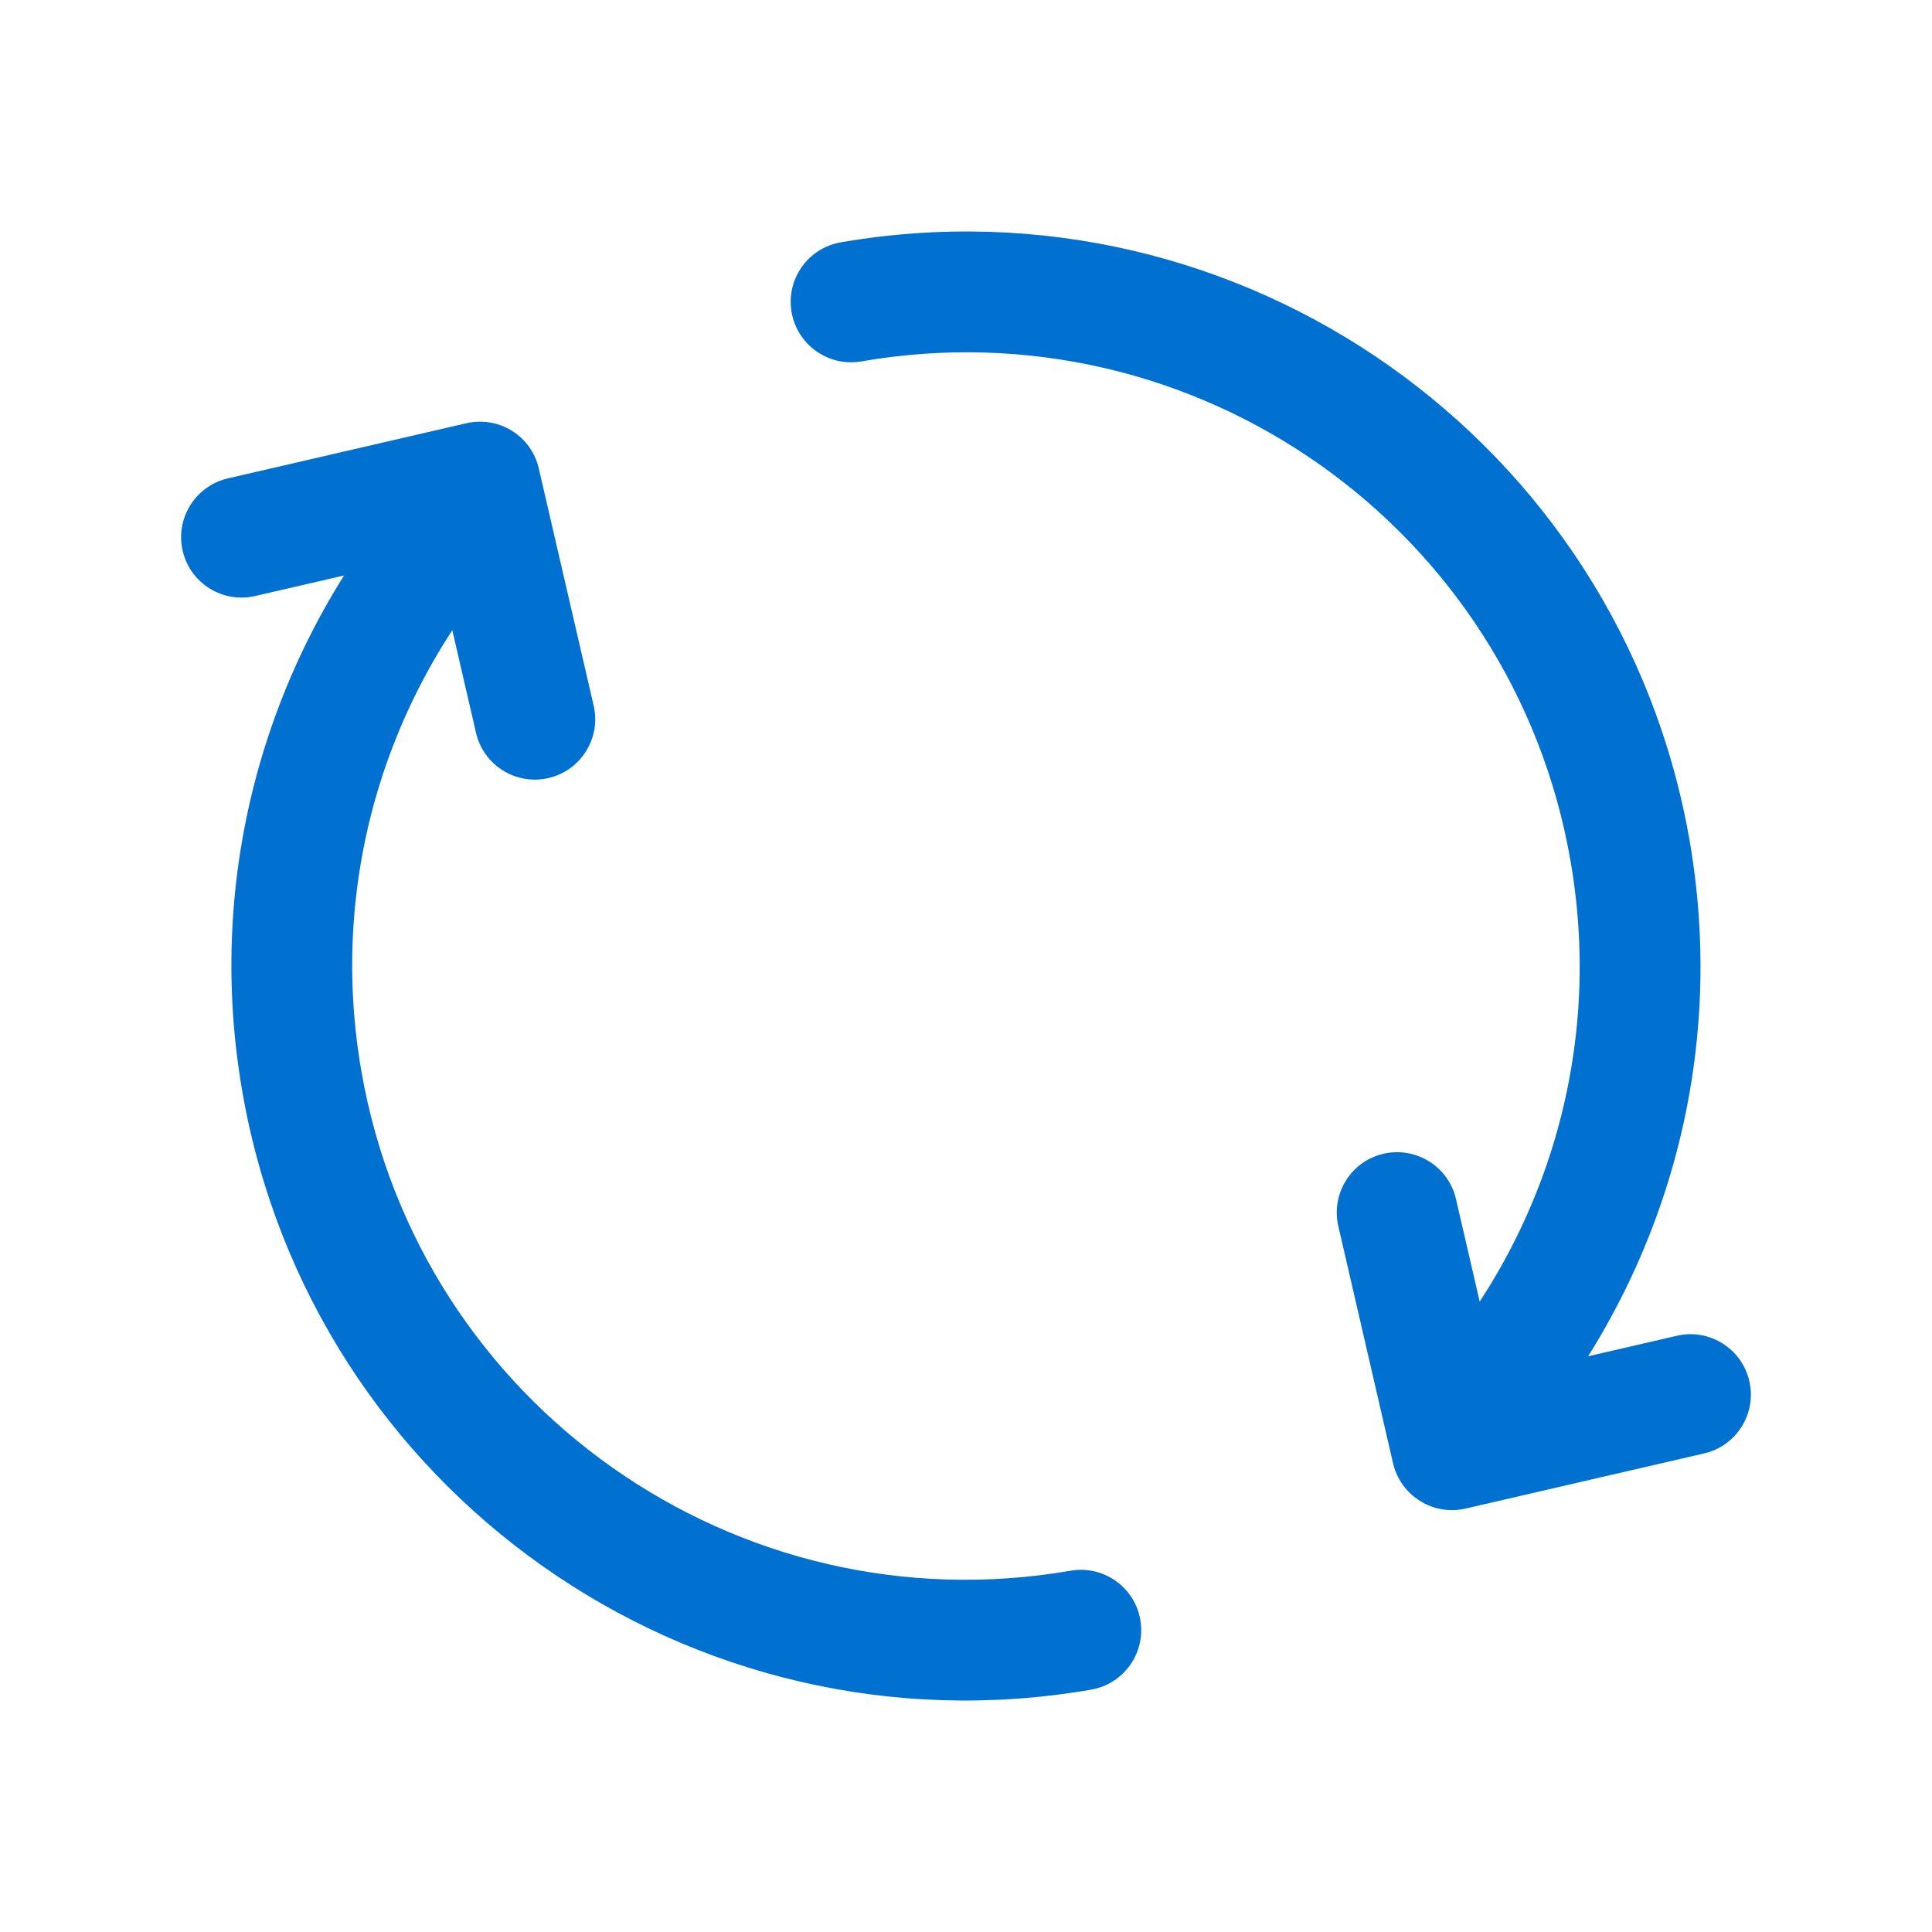 <svg width="18" height="18" viewBox="0 0 18 18" fill="none" xmlns="http://www.w3.org/2000/svg">
<path fill-rule="evenodd" clip-rule="evenodd" d="M12.89 10.749C13.193 10.68 13.495 10.868 13.565 11.171L13.949 12.832L15.623 12.445C15.926 12.375 16.228 12.564 16.298 12.867C16.368 13.169 16.179 13.472 15.877 13.541L13.654 14.055C13.509 14.089 13.356 14.063 13.23 13.984C13.103 13.905 13.013 13.779 12.979 13.634L12.469 11.424C12.399 11.121 12.587 10.819 12.89 10.749Z" fill="#0070D1"/>
<path fill-rule="evenodd" clip-rule="evenodd" d="M4.77 4.014C4.897 4.093 4.987 4.219 5.02 4.365L5.531 6.574C5.601 6.877 5.412 7.179 5.11 7.249C4.807 7.319 4.505 7.13 4.435 6.828L4.051 5.166L2.377 5.553C2.074 5.623 1.772 5.434 1.702 5.132C1.632 4.829 1.821 4.527 2.123 4.457L4.346 3.943C4.491 3.91 4.644 3.935 4.77 4.014Z" fill="#0070D1"/>
<path fill-rule="evenodd" clip-rule="evenodd" d="M7.833 2.258C11.557 1.614 15.097 4.11 15.742 7.834C16.124 10.042 15.401 12.185 13.975 13.698C13.762 13.924 13.406 13.934 13.18 13.721C12.954 13.508 12.943 13.152 13.156 12.926C14.35 11.66 14.952 9.87 14.633 8.025C14.095 4.914 11.136 2.828 8.025 3.367C7.719 3.42 7.428 3.214 7.375 2.908C7.322 2.602 7.527 2.311 7.833 2.258Z" fill="#0070D1"/>
<path fill-rule="evenodd" clip-rule="evenodd" d="M4.857 4.246C5.081 4.461 5.089 4.817 4.874 5.041C3.66 6.309 3.044 8.115 3.366 9.975C3.904 13.086 6.863 15.172 9.974 14.634C10.28 14.581 10.572 14.786 10.624 15.092C10.677 15.398 10.472 15.689 10.166 15.742C6.443 16.387 2.902 13.89 2.257 10.167C1.872 7.94 2.611 5.778 4.062 4.263C4.277 4.039 4.633 4.031 4.857 4.246Z" fill="#0070D1"/>
</svg>

